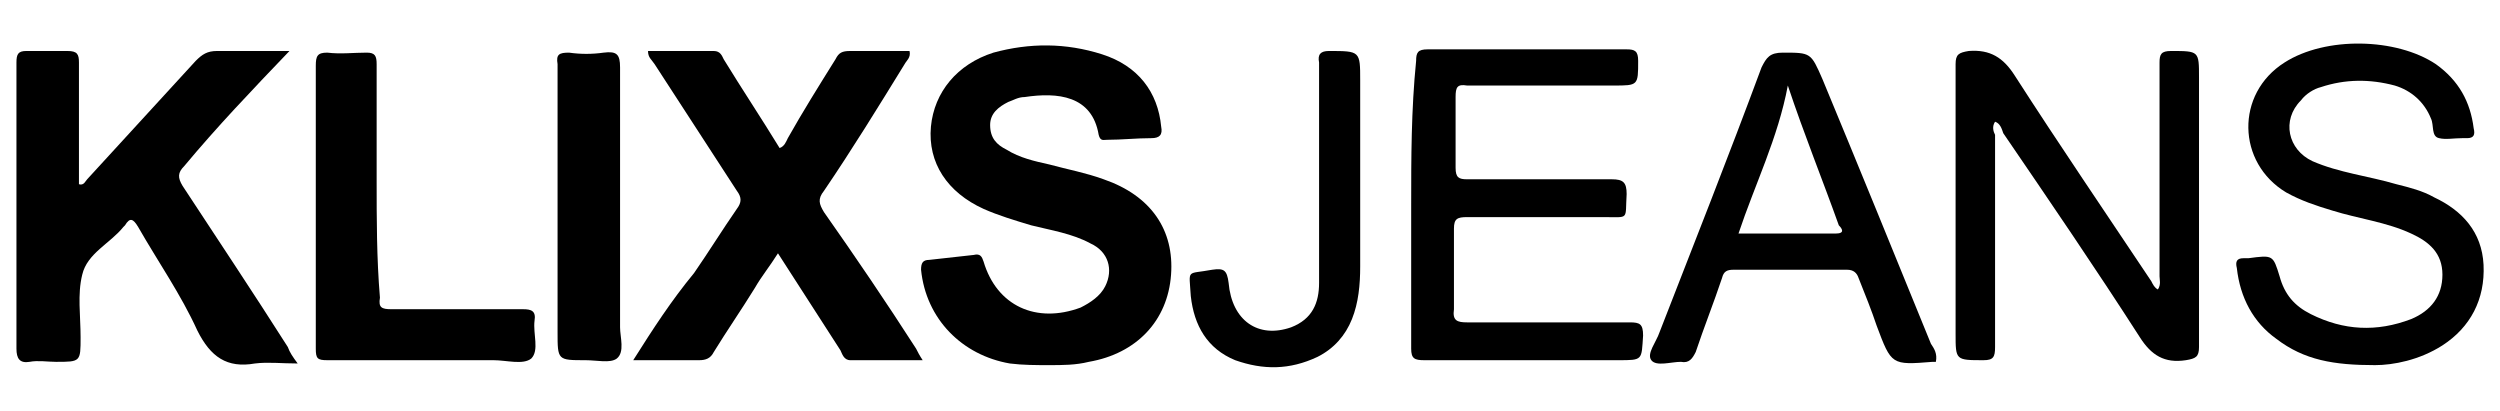 <?xml version="1.0" encoding="utf-8"?>
<svg version="1.1" id="Livello_1" xmlns="http://www.w3.org/2000/svg" xmlns:xlink="http://www.w3.org/1999/xlink" x="0px" y="0px"
	 viewBox="0 0 152 25" style="enable-background:new 0 0 152 25;" xml:space="preserve">
<g>
	<path d="M17.6,3.1c-1.6,0-3,0-4.4,0c-0.6,0-0.9,0.2-1.3,0.6c-2.2,2.4-4.4,4.8-6.6,7.2c-0.1,0.1-0.2,0.4-0.5,0.3c0-0.2,0-0.4,0-0.6
		c0-2.3,0-4.5,0-6.8c0-0.5-0.1-0.7-0.7-0.7c-0.8,0-1.7,0-2.5,0C1.1,3.1,1,3.3,1,3.8c0,1,0,2,0,3.1c0,4.8,0,9.5,0,14.3
		c0,0.6,0.2,0.9,0.8,0.8c0.5-0.1,1.1,0,1.6,0c1.5,0,1.5,0,1.5-1.5c0-1.3-0.2-2.6,0.1-3.8c0.3-1.3,1.7-1.9,2.5-2.9c0,0,0,0,0.1-0.1
		c0.3-0.5,0.5-0.4,0.8,0.1c1.2,2.1,2.6,4.1,3.6,6.3c0.8,1.6,1.8,2.3,3.5,2c0.8-0.1,1.6,0,2.6,0c-0.3-0.4-0.5-0.7-0.6-1
		c-2.1-3.3-4.3-6.6-6.4-9.8c-0.3-0.5-0.3-0.8,0.1-1.2C13.2,7.7,15.3,5.5,17.6,3.1"/>
	<path d="M63.8,22.2c0.8,0,1.6,0,2.4-0.2c2.9-0.5,4.8-2.5,5-5.3c0.2-2.7-1.2-4.8-4.1-5.8c-1.1-0.4-2.2-0.6-3.3-0.9
		c-0.9-0.2-1.8-0.4-2.6-0.9c-0.6-0.3-1-0.7-1-1.5c0-0.7,0.5-1.1,1.1-1.4c0.3-0.1,0.6-0.3,1-0.3c2-0.3,4.1-0.1,4.5,2.3
		c0.1,0.4,0.3,0.3,0.5,0.3c0.9,0,1.8-0.1,2.7-0.1c0.5,0,0.7-0.2,0.6-0.7C70.4,5.6,69.2,4,67,3.3c-2.2-0.7-4.4-0.7-6.6-0.1
		c-2.2,0.7-3.6,2.4-3.8,4.5c-0.2,2.2,1,4,3.2,5c0.9,0.4,1.9,0.7,2.9,1c1.2,0.3,2.5,0.5,3.6,1.1c1.1,0.5,1.4,1.6,0.9,2.6
		c-0.3,0.6-0.9,1-1.5,1.3c-2.7,1-5.1-0.1-5.9-2.8c-0.1-0.3-0.2-0.5-0.6-0.4c-0.9,0.1-1.8,0.2-2.7,0.3c-0.4,0-0.5,0.2-0.5,0.6
		c0.3,3,2.5,5.2,5.4,5.7C62.2,22.2,63,22.2,63.8,22.2"/>
	<path d="M38.5,21.9c1.4,0,2.7,0,4,0c0.4,0,0.7-0.1,0.9-0.5c0.8-1.3,1.7-2.6,2.5-3.9c0.4-0.7,0.9-1.3,1.4-2.1c1.3,2,2.5,3.9,3.8,5.9
		c0.1,0.2,0.2,0.6,0.6,0.6c1.4,0,2.8,0,4.4,0c-0.2-0.3-0.3-0.5-0.4-0.7c-1.8-2.8-3.7-5.6-5.6-8.3c-0.3-0.5-0.4-0.8,0-1.3
		c1.7-2.5,3.3-5.1,4.9-7.7c0.1-0.2,0.4-0.4,0.3-0.8c-1.2,0-2.4,0-3.6,0c-0.5,0-0.7,0.1-0.9,0.5c-1,1.6-2,3.2-2.9,4.8
		c-0.1,0.2-0.2,0.5-0.5,0.6c-1.1-1.8-2.3-3.6-3.4-5.4c-0.1-0.2-0.2-0.5-0.6-0.5c-1.3,0-2.7,0-4,0c0,0.4,0.2,0.5,0.4,0.8
		c1.7,2.6,3.3,5.1,5,7.7c0.3,0.4,0.3,0.7,0,1.1c-0.9,1.3-1.7,2.6-2.6,3.9C40.8,18.3,39.7,20,38.5,21.9"/>
	<path d="M121.3,7.4c0.3,0.1,0.4,0.4,0.5,0.7c2.8,4.1,5.6,8.2,8.3,12.4c0.7,1.1,1.5,1.6,2.8,1.4c0.6-0.1,0.8-0.2,0.8-0.8
		c0-5.5,0-10.9,0-16.4c0-1.6,0-1.6-1.7-1.6c-0.6,0-0.7,0.2-0.7,0.7c0,4.3,0,8.7,0,13c0,0.2,0.1,0.5-0.1,0.8
		c-0.2-0.1-0.3-0.3-0.4-0.5c-2.8-4.2-5.6-8.3-8.3-12.5c-0.7-1.1-1.5-1.6-2.8-1.5c-0.6,0.1-0.8,0.2-0.8,0.8c0,5.5,0,10.9,0,16.4
		c0,1.6,0,1.6,1.7,1.6c0.6,0,0.7-0.2,0.7-0.8c0-4.3,0-8.6,0-12.9C121.2,8,121.1,7.7,121.3,7.4"/>
	<path d="M85.8,12.5L85.8,12.5c0,2.9,0,5.8,0,8.7c0,0.6,0.2,0.7,0.8,0.7c3.9,0,7.9,0,11.8,0c1.5,0,1.4,0,1.5-1.5
		c0-0.7-0.2-0.8-0.8-0.8c-3.3,0-6.6,0-9.9,0c-0.6,0-0.9-0.1-0.8-0.8c0-1.6,0-3.3,0-4.9c0-0.6,0.2-0.7,0.8-0.7c2.8,0,5.5,0,8.3,0
		c1.6,0,1.3,0.2,1.4-1.4c0-0.7-0.2-0.9-0.9-0.9c-2.9,0-5.9,0-8.8,0c-0.5,0-0.7-0.1-0.7-0.7c0-1.4,0-2.9,0-4.3c0-0.6,0.1-0.8,0.7-0.7
		c3,0,5.9,0,8.9,0c1.5,0,1.5,0,1.5-1.5c0-0.6-0.2-0.7-0.7-0.7c-4,0-8.1,0-12.1,0c-0.6,0-0.7,0.2-0.7,0.7
		C85.8,6.7,85.8,9.6,85.8,12.5"/>
	<path d="M144.4,22.2c1.1,0,2.7-0.3,4.1-1.2c1.7-1.1,2.6-2.8,2.5-4.9c-0.1-2-1.3-3.3-3-4.1c-0.7-0.4-1.5-0.6-2.3-0.8
		c-1.7-0.5-3.5-0.7-5.1-1.4c-1.5-0.7-1.9-2.5-0.7-3.7c0.3-0.4,0.8-0.7,1.2-0.8c1.5-0.5,3-0.5,4.5-0.1c1,0.3,1.8,1,2.2,2
		c0.2,0.4,0,1.1,0.5,1.2c0.4,0.1,0.9,0,1.4,0c0.1,0,0.2,0,0.3,0c0.4,0,0.5-0.2,0.4-0.6c-0.2-1.6-0.9-2.9-2.3-3.9
		c-2.4-1.6-6.7-1.7-9.2-0.1c-3,1.9-2.9,6.1,0.1,7.9c0.9,0.5,1.8,0.8,2.8,1.1c1.6,0.5,3.3,0.7,4.8,1.4c1.1,0.5,1.9,1.2,1.9,2.5
		c0,1.3-0.7,2.2-1.9,2.7c-2.1,0.8-4.1,0.7-6.1-0.3c-1-0.5-1.6-1.2-1.9-2.3c-0.4-1.3-0.4-1.3-1.9-1.1c-0.1,0-0.2,0-0.3,0
		c-0.4,0-0.5,0.2-0.4,0.6c0.2,1.8,1,3.3,2.4,4.3C140.1,21.9,141.9,22.2,144.4,22.2"/>
	<path d="M22.9,11c0-2.4,0-4.7,0-7.1c0-0.5-0.1-0.7-0.6-0.7c-0.8,0-1.6,0.1-2.4,0c-0.6,0-0.7,0.2-0.7,0.8c0,5.7,0,11.4,0,17.2
		c0,0.6,0.1,0.7,0.7,0.7c3.4,0,6.7,0,10.1,0c0.8,0,1.8,0.3,2.3-0.1c0.5-0.5,0.1-1.5,0.2-2.3c0.1-0.6-0.2-0.7-0.7-0.7
		c-2.7,0-5.4,0-8,0c-0.6,0-0.8-0.1-0.7-0.7C22.9,15.7,22.9,13.3,22.9,11"/>
	<path d="M33.9,12.4v7.8c0,1.7,0,1.7,1.7,1.7c0.7,0,1.5,0.2,1.9-0.1c0.5-0.4,0.2-1.3,0.2-1.9c0-5.3,0-10.5,0-15.8c0-0.8-0.2-1-1-0.9
		c-0.7,0.1-1.4,0.1-2.1,0c-0.6,0-0.8,0.1-0.7,0.7C33.9,6.7,33.9,9.6,33.9,12.4"/>
	<path d="M80.2,10.5L80.2,10.5c0,2.2,0,4.5,0,6.7c0,1.2-0.4,2.2-1.7,2.7c-2,0.7-3.6-0.4-3.8-2.7c-0.1-0.8-0.3-0.9-1-0.8
		c-1.6,0.3-1.4-0.1-1.3,1.6c0.2,1.8,1,3.2,2.7,3.9c1.7,0.6,3.3,0.6,5-0.2c1-0.5,1.7-1.3,2.1-2.3c0.4-1,0.5-2.1,0.5-3.2
		c0-3.8,0-7.5,0-11.3c0-1.8,0-1.8-1.9-1.8c-0.5,0-0.7,0.2-0.6,0.7C80.2,6,80.2,8.2,80.2,10.5"/>
	<path d="M117.4,20.9c-2.2-5.4-4.4-10.8-6.6-16.1c-0.7-1.6-0.7-1.6-2.4-1.6c-0.8,0-1,0.3-1.3,0.9c-2,5.4-4.1,10.7-6.2,16.1
		c-0.2,0.6-0.8,1.3-0.5,1.7c0.3,0.4,1.2,0.1,1.8,0.1c0.5,0.1,0.7-0.2,0.9-0.6c0.5-1.5,1.1-3,1.6-4.5c0.1-0.4,0.3-0.5,0.7-0.5
		c2.3,0,4.6,0,6.9,0c0.4,0,0.6,0.2,0.7,0.5c0.4,1,0.8,2,1.1,2.9c0.9,2.4,0.9,2.4,3.4,2.2c0,0,0.1,0,0.2,0
		C117.8,21.5,117.6,21.2,117.4,20.9 M111.6,14.2c-1.9,0-3.9,0-5.9,0c1-3,2.4-5.8,3-9c1,3,2.1,5.7,3.1,8.5
		C112,13.9,112.2,14.2,111.6,14.2"/>
</g>
</svg>
